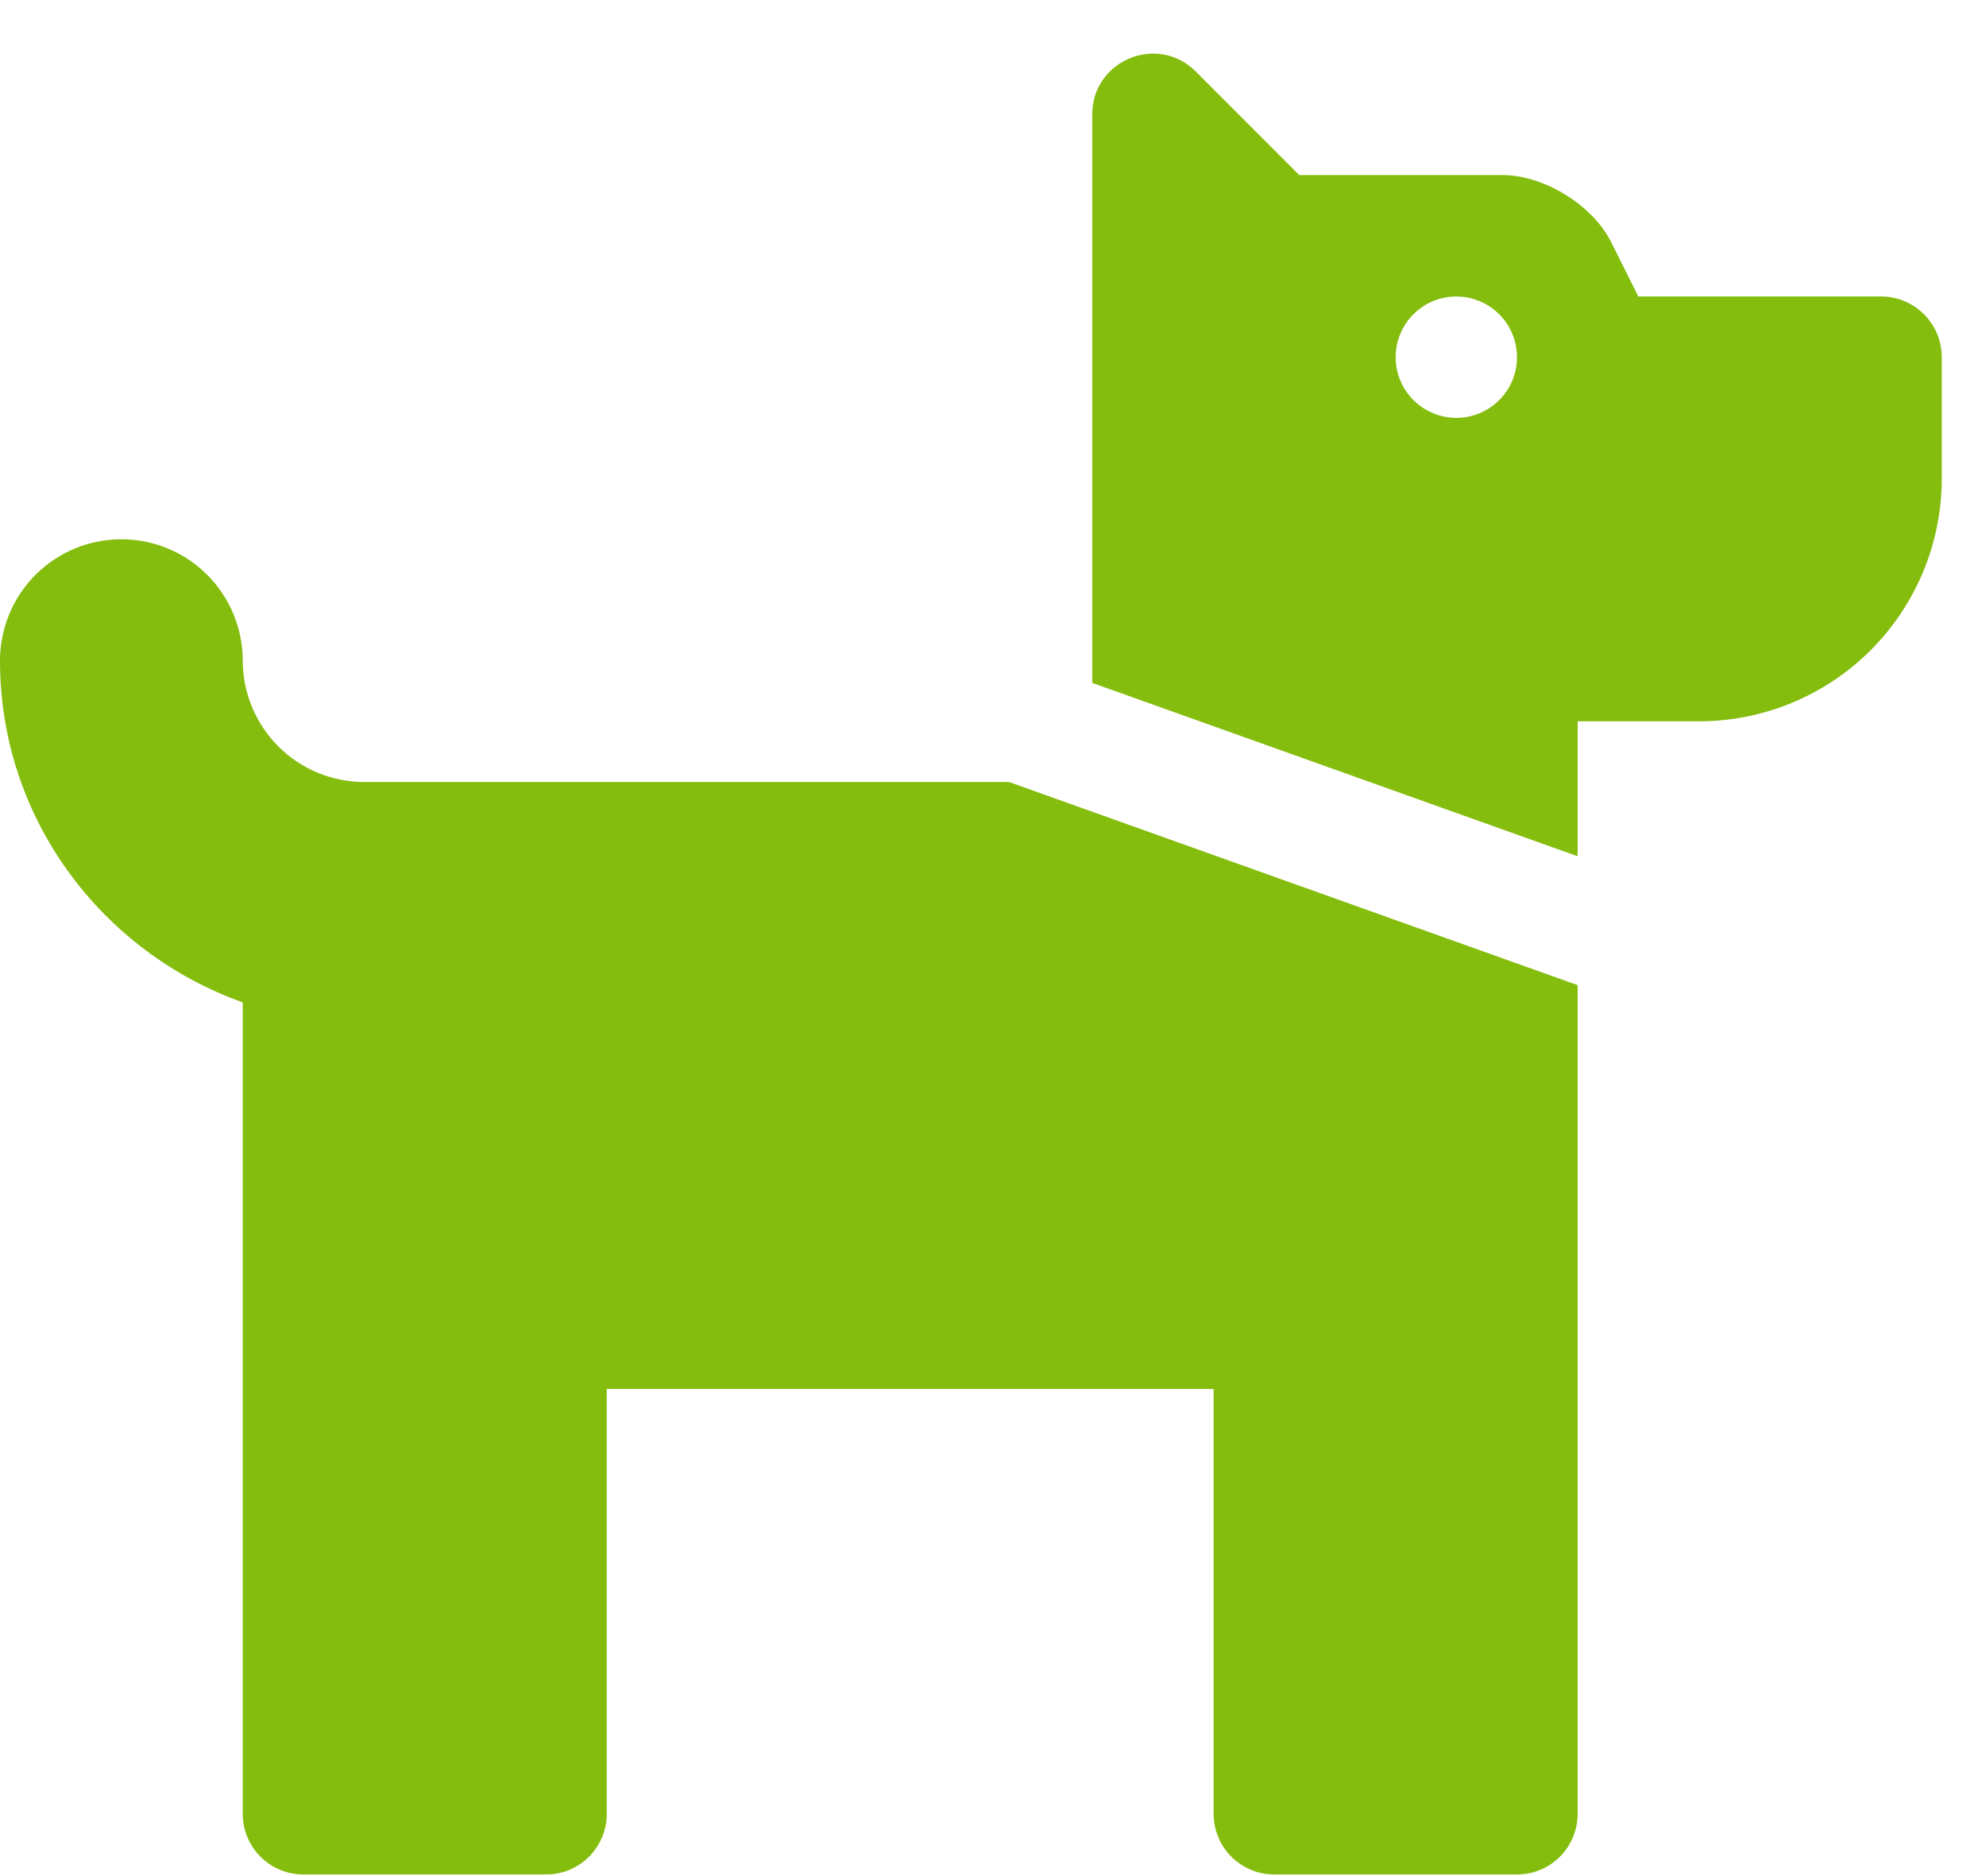 <svg width="36" height="34" viewBox="0 0 36 34" fill="none" xmlns="http://www.w3.org/2000/svg">
<path d="M18.291 14.172L28.598 17.854V32.871C28.598 33.163 28.482 33.443 28.276 33.649C28.07 33.855 27.79 33.971 27.498 33.971H23.099C22.807 33.971 22.527 33.855 22.321 33.649C22.115 33.443 21.999 33.163 21.999 32.871V25.172H10.999V32.871C10.999 33.163 10.883 33.443 10.677 33.649C10.471 33.855 10.191 33.971 9.899 33.971H5.5C5.208 33.971 4.928 33.855 4.722 33.649C4.516 33.443 4.4 33.163 4.4 32.871V18.166C1.845 17.255 0 14.836 0 11.973C0 11.389 0.232 10.829 0.644 10.417C1.057 10.004 1.616 9.773 2.2 9.773C2.783 9.773 3.343 10.004 3.755 10.417C4.168 10.829 4.4 11.389 4.4 11.973C4.401 12.556 4.633 13.114 5.045 13.527C5.458 13.939 6.016 14.171 6.6 14.172H18.291ZM35.198 6.473V8.673C35.198 9.84 34.734 10.959 33.909 11.784C33.084 12.609 31.965 13.072 30.798 13.072H28.598V15.518L19.799 12.376V2.073C19.799 1.093 20.983 0.603 21.676 1.296L23.552 3.173H27.238C27.988 3.173 28.871 3.717 29.206 4.389L29.698 5.373H34.098C34.39 5.373 34.669 5.489 34.876 5.695C35.082 5.901 35.198 6.181 35.198 6.473ZM27.498 6.473C27.498 6.255 27.434 6.043 27.313 5.862C27.192 5.681 27.02 5.54 26.819 5.457C26.618 5.373 26.397 5.352 26.184 5.394C25.971 5.436 25.774 5.541 25.621 5.695C25.467 5.849 25.362 6.045 25.32 6.258C25.277 6.472 25.299 6.693 25.382 6.894C25.465 7.095 25.607 7.267 25.787 7.387C25.968 7.508 26.181 7.573 26.398 7.573C26.69 7.573 26.97 7.457 27.176 7.251C27.383 7.044 27.498 6.765 27.498 6.473Z" fill="#84BD0D"/>
</svg>

